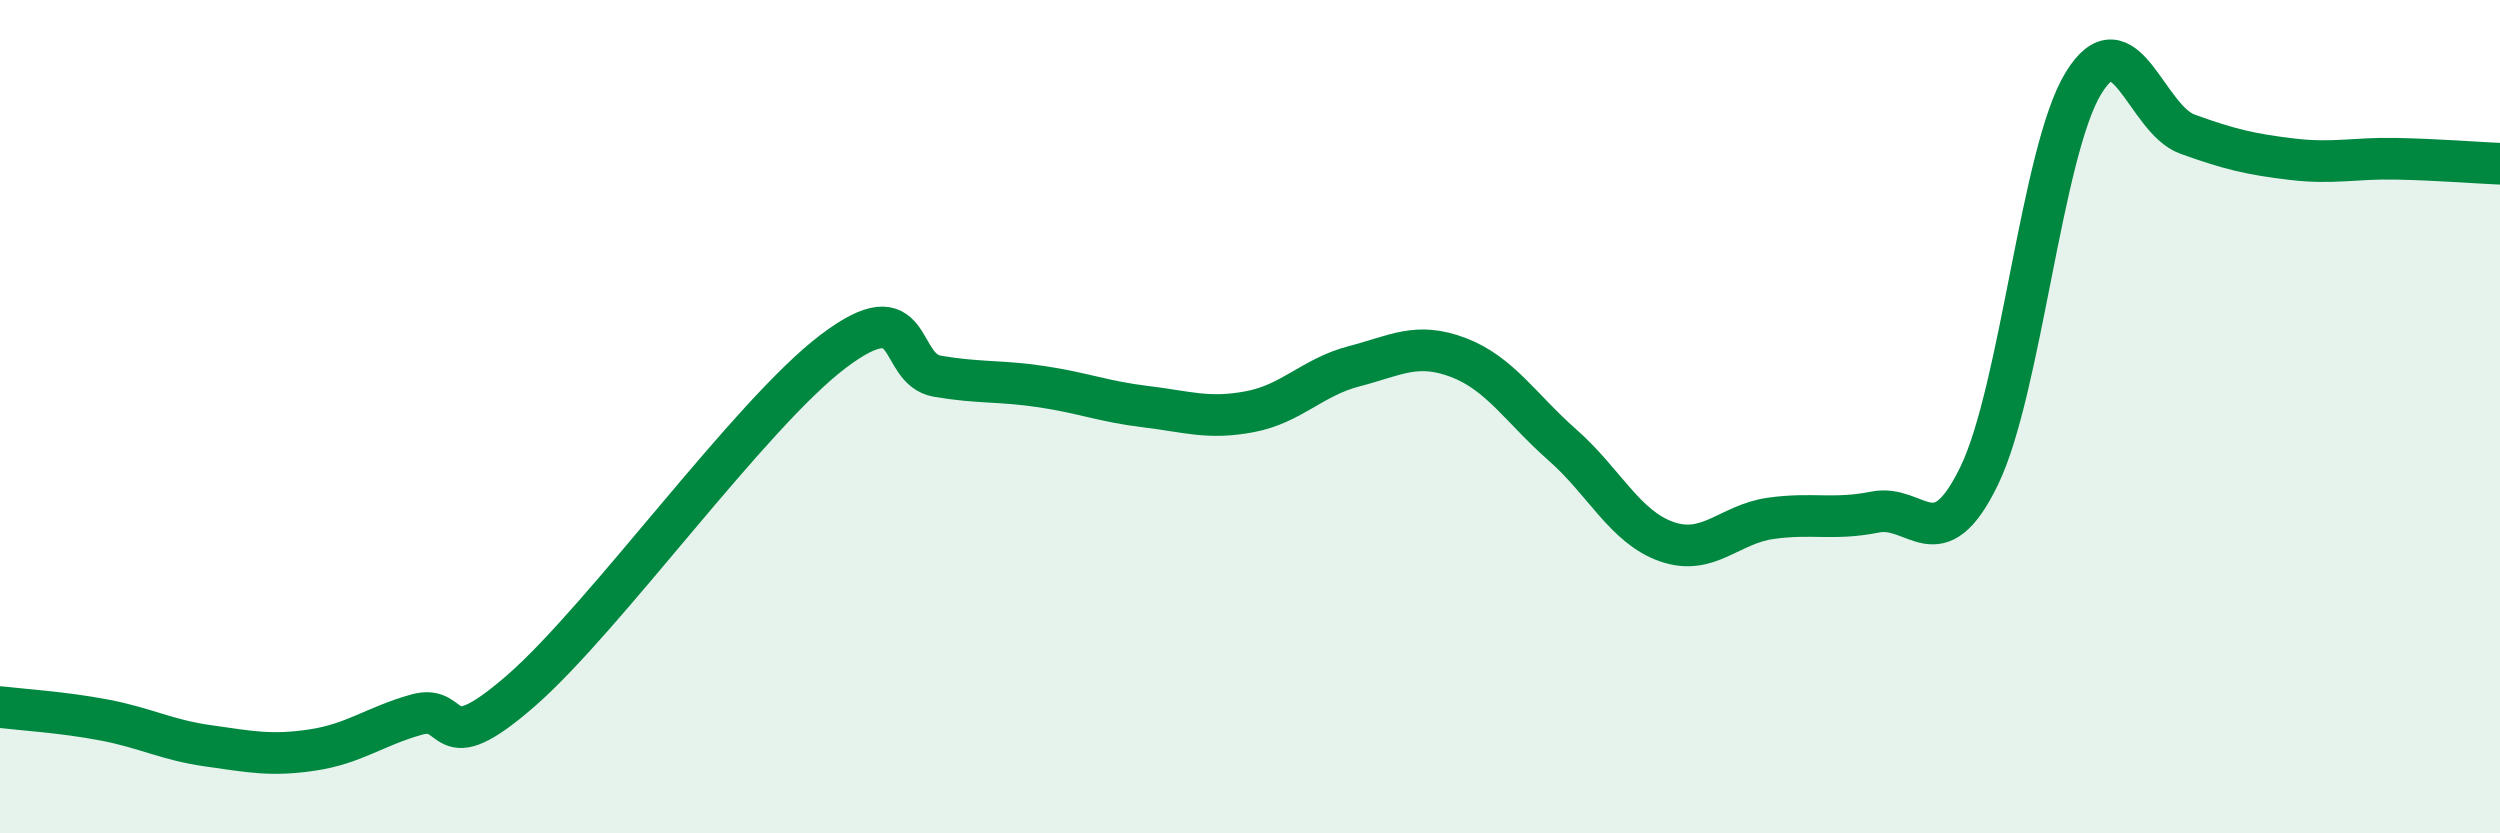 
    <svg width="60" height="20" viewBox="0 0 60 20" xmlns="http://www.w3.org/2000/svg">
      <path
        d="M 0,16.97 C 0.5,17.03 1.5,17.09 2.5,17.28 C 3.5,17.47 4,17.76 5,17.9 C 6,18.04 6.5,18.15 7.5,18 C 8.5,17.85 9,17.43 10,17.15 C 11,16.87 10.5,18.32 12.5,16.58 C 14.5,14.84 18,9.94 20,8.43 C 22,6.92 21.5,8.86 22.5,9.03 C 23.5,9.2 24,9.13 25,9.28 C 26,9.43 26.5,9.64 27.5,9.76 C 28.5,9.88 29,10.07 30,9.88 C 31,9.69 31.5,9.05 32.5,8.79 C 33.5,8.53 34,8.2 35,8.58 C 36,8.96 36.5,9.8 37.5,10.68 C 38.5,11.56 39,12.65 40,13 C 41,13.35 41.5,12.58 42.5,12.44 C 43.5,12.3 44,12.49 45,12.29 C 46,12.09 46.5,13.48 47.5,11.42 C 48.5,9.36 49,3.64 50,2 C 51,0.36 51.5,2.86 52.5,3.22 C 53.5,3.58 54,3.7 55,3.82 C 56,3.94 56.5,3.79 57.5,3.81 C 58.5,3.83 59.5,3.91 60,3.93L60 20L0 20Z"
        fill="#008740"
        opacity="0.1"
        stroke-linecap="round"
        stroke-linejoin="round"
      />
      <path
        d="M 0,16.97 C 0.5,17.03 1.5,17.09 2.5,17.28 C 3.5,17.47 4,17.76 5,17.9 C 6,18.04 6.5,18.15 7.5,18 C 8.5,17.85 9,17.43 10,17.15 C 11,16.87 10.5,18.32 12.5,16.58 C 14.5,14.84 18,9.94 20,8.43 C 22,6.92 21.5,8.86 22.5,9.03 C 23.5,9.2 24,9.13 25,9.28 C 26,9.43 26.5,9.64 27.5,9.76 C 28.5,9.88 29,10.07 30,9.88 C 31,9.69 31.5,9.05 32.5,8.79 C 33.5,8.53 34,8.2 35,8.58 C 36,8.96 36.5,9.8 37.5,10.68 C 38.5,11.56 39,12.65 40,13 C 41,13.35 41.5,12.58 42.5,12.44 C 43.5,12.3 44,12.49 45,12.29 C 46,12.09 46.5,13.48 47.5,11.42 C 48.5,9.36 49,3.64 50,2 C 51,0.36 51.5,2.86 52.5,3.22 C 53.5,3.58 54,3.7 55,3.82 C 56,3.94 56.5,3.79 57.5,3.81 C 58.5,3.83 59.5,3.91 60,3.93"
        stroke="#008740"
        stroke-width="1"
        fill="none"
        stroke-linecap="round"
        stroke-linejoin="round"
      />
    </svg>
  